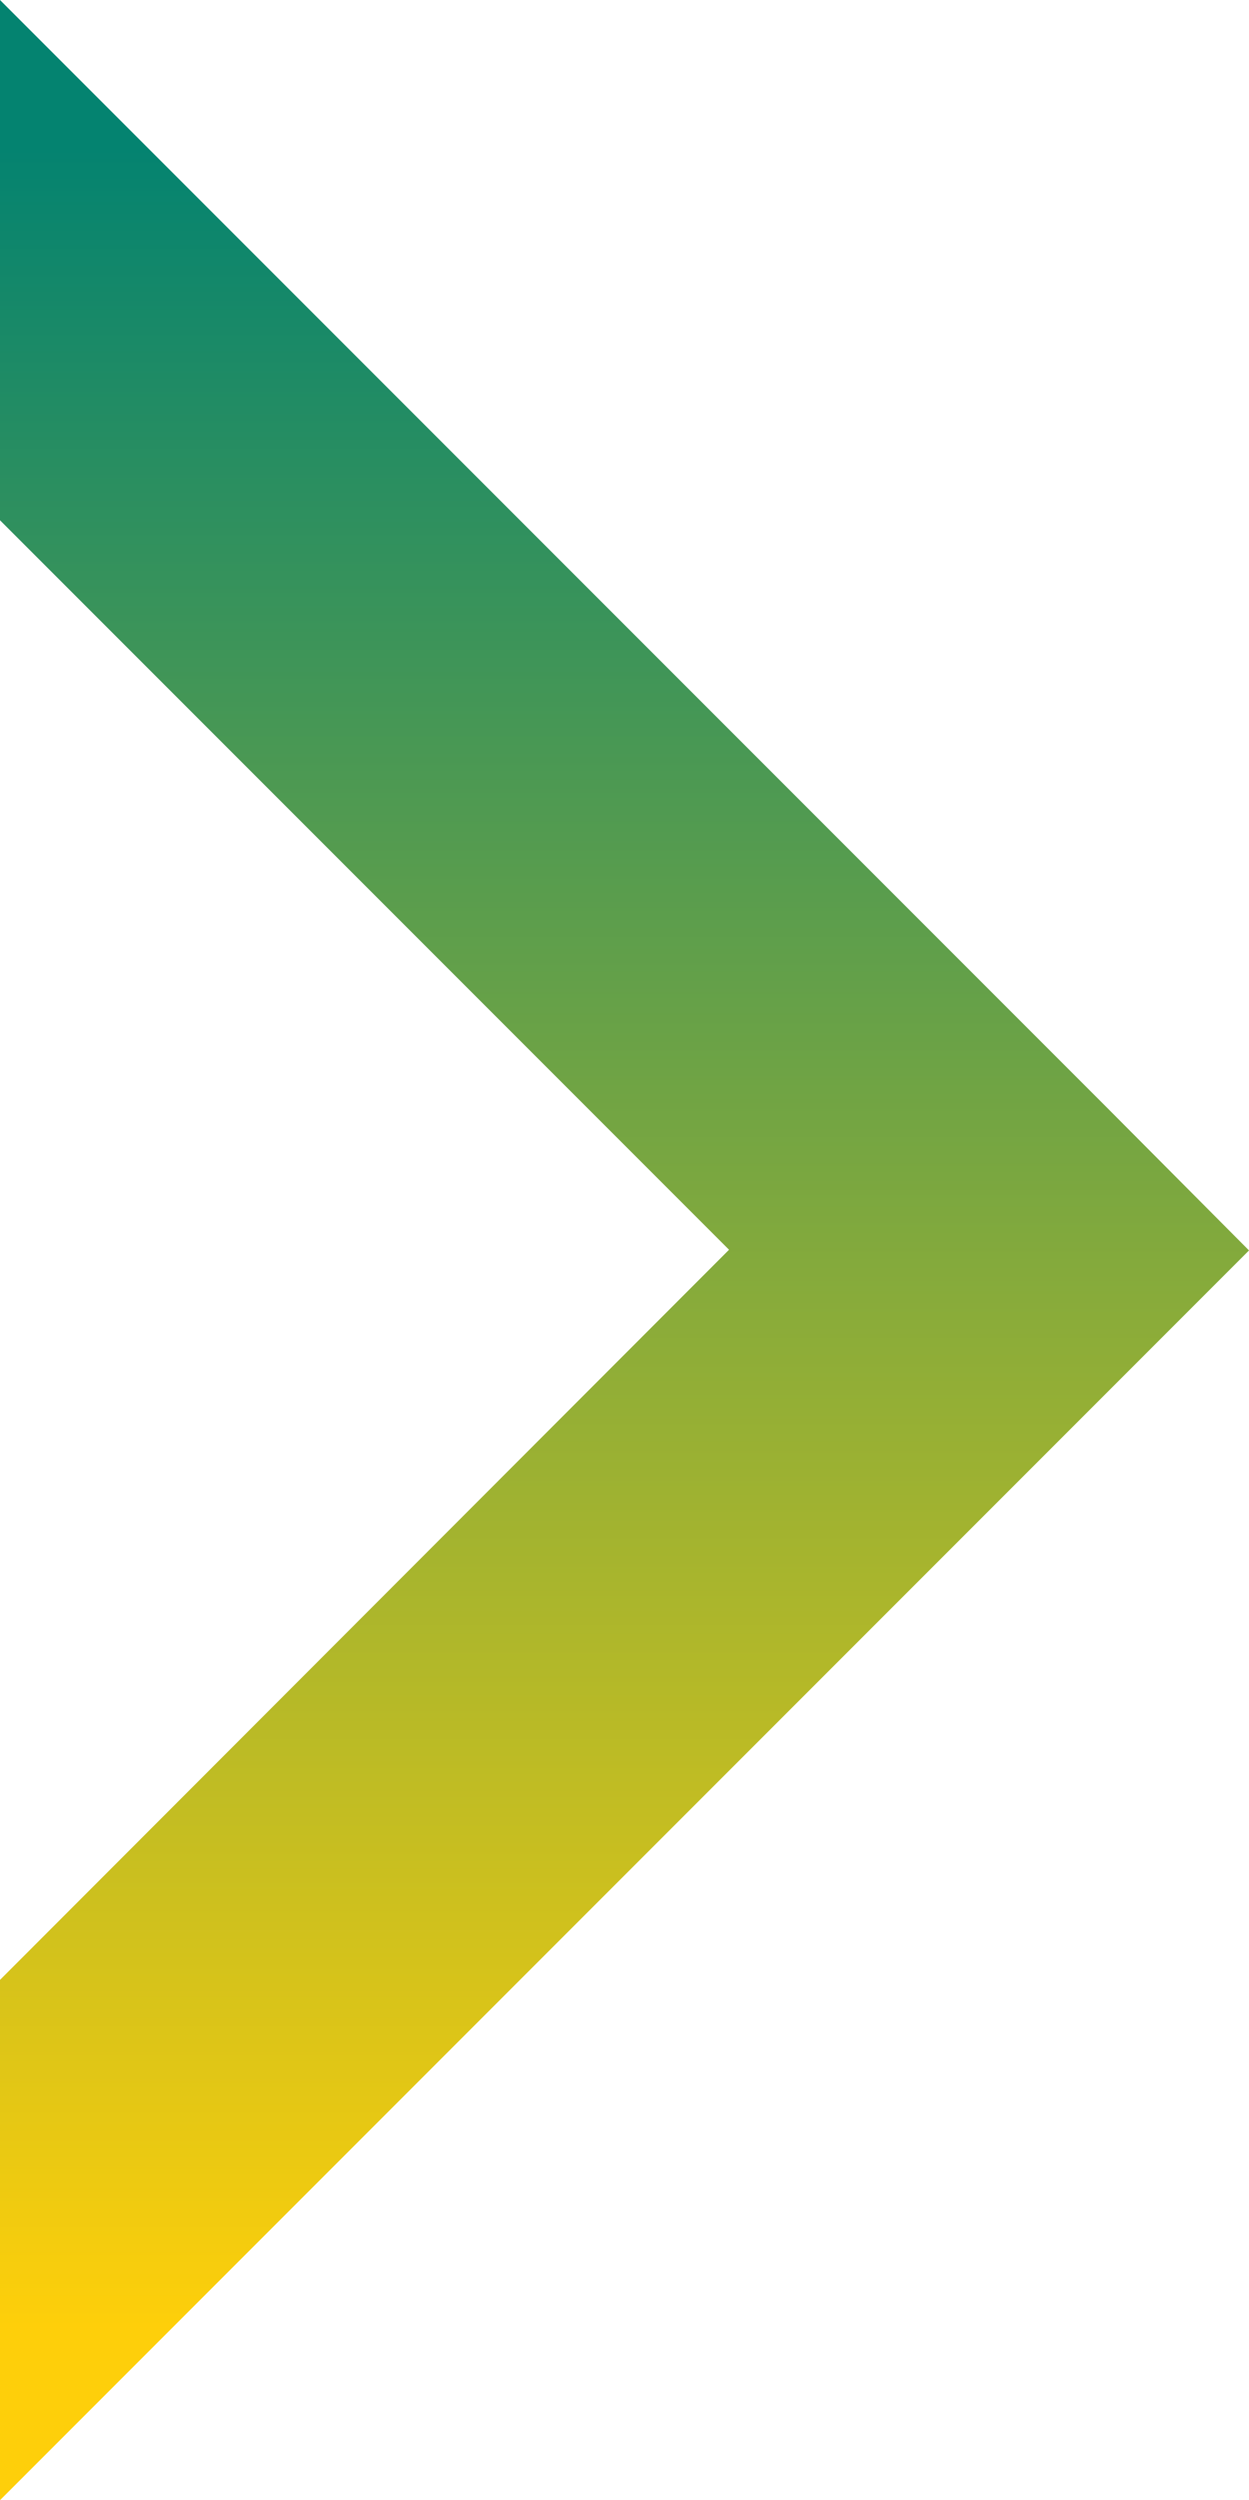 <?xml version="1.0" encoding="UTF-8"?> <!-- Generator: Adobe Illustrator 17.1.0, SVG Export Plug-In . SVG Version: 6.00 Build 0) --> <svg xmlns="http://www.w3.org/2000/svg" xmlns:xlink="http://www.w3.org/1999/xlink" id="Слой_1" x="0px" y="0px" viewBox="0 0 184 368.1" xml:space="preserve"> <linearGradient id="SVGID_1_" gradientUnits="userSpaceOnUse" x1="92.02" y1="21.901" x2="92.02" y2="342.543"> <stop offset="0" style="stop-color:#048370"></stop> <stop offset="1" style="stop-color:#FECF0A"></stop> </linearGradient> <path fill="url(#SVGID_1_)" d="M163.4,163.4l-0.7-0.7L0,0v76.6L107.4,184L0,291.5v76.6l184-184L163.4,163.4z"></path> </svg> 